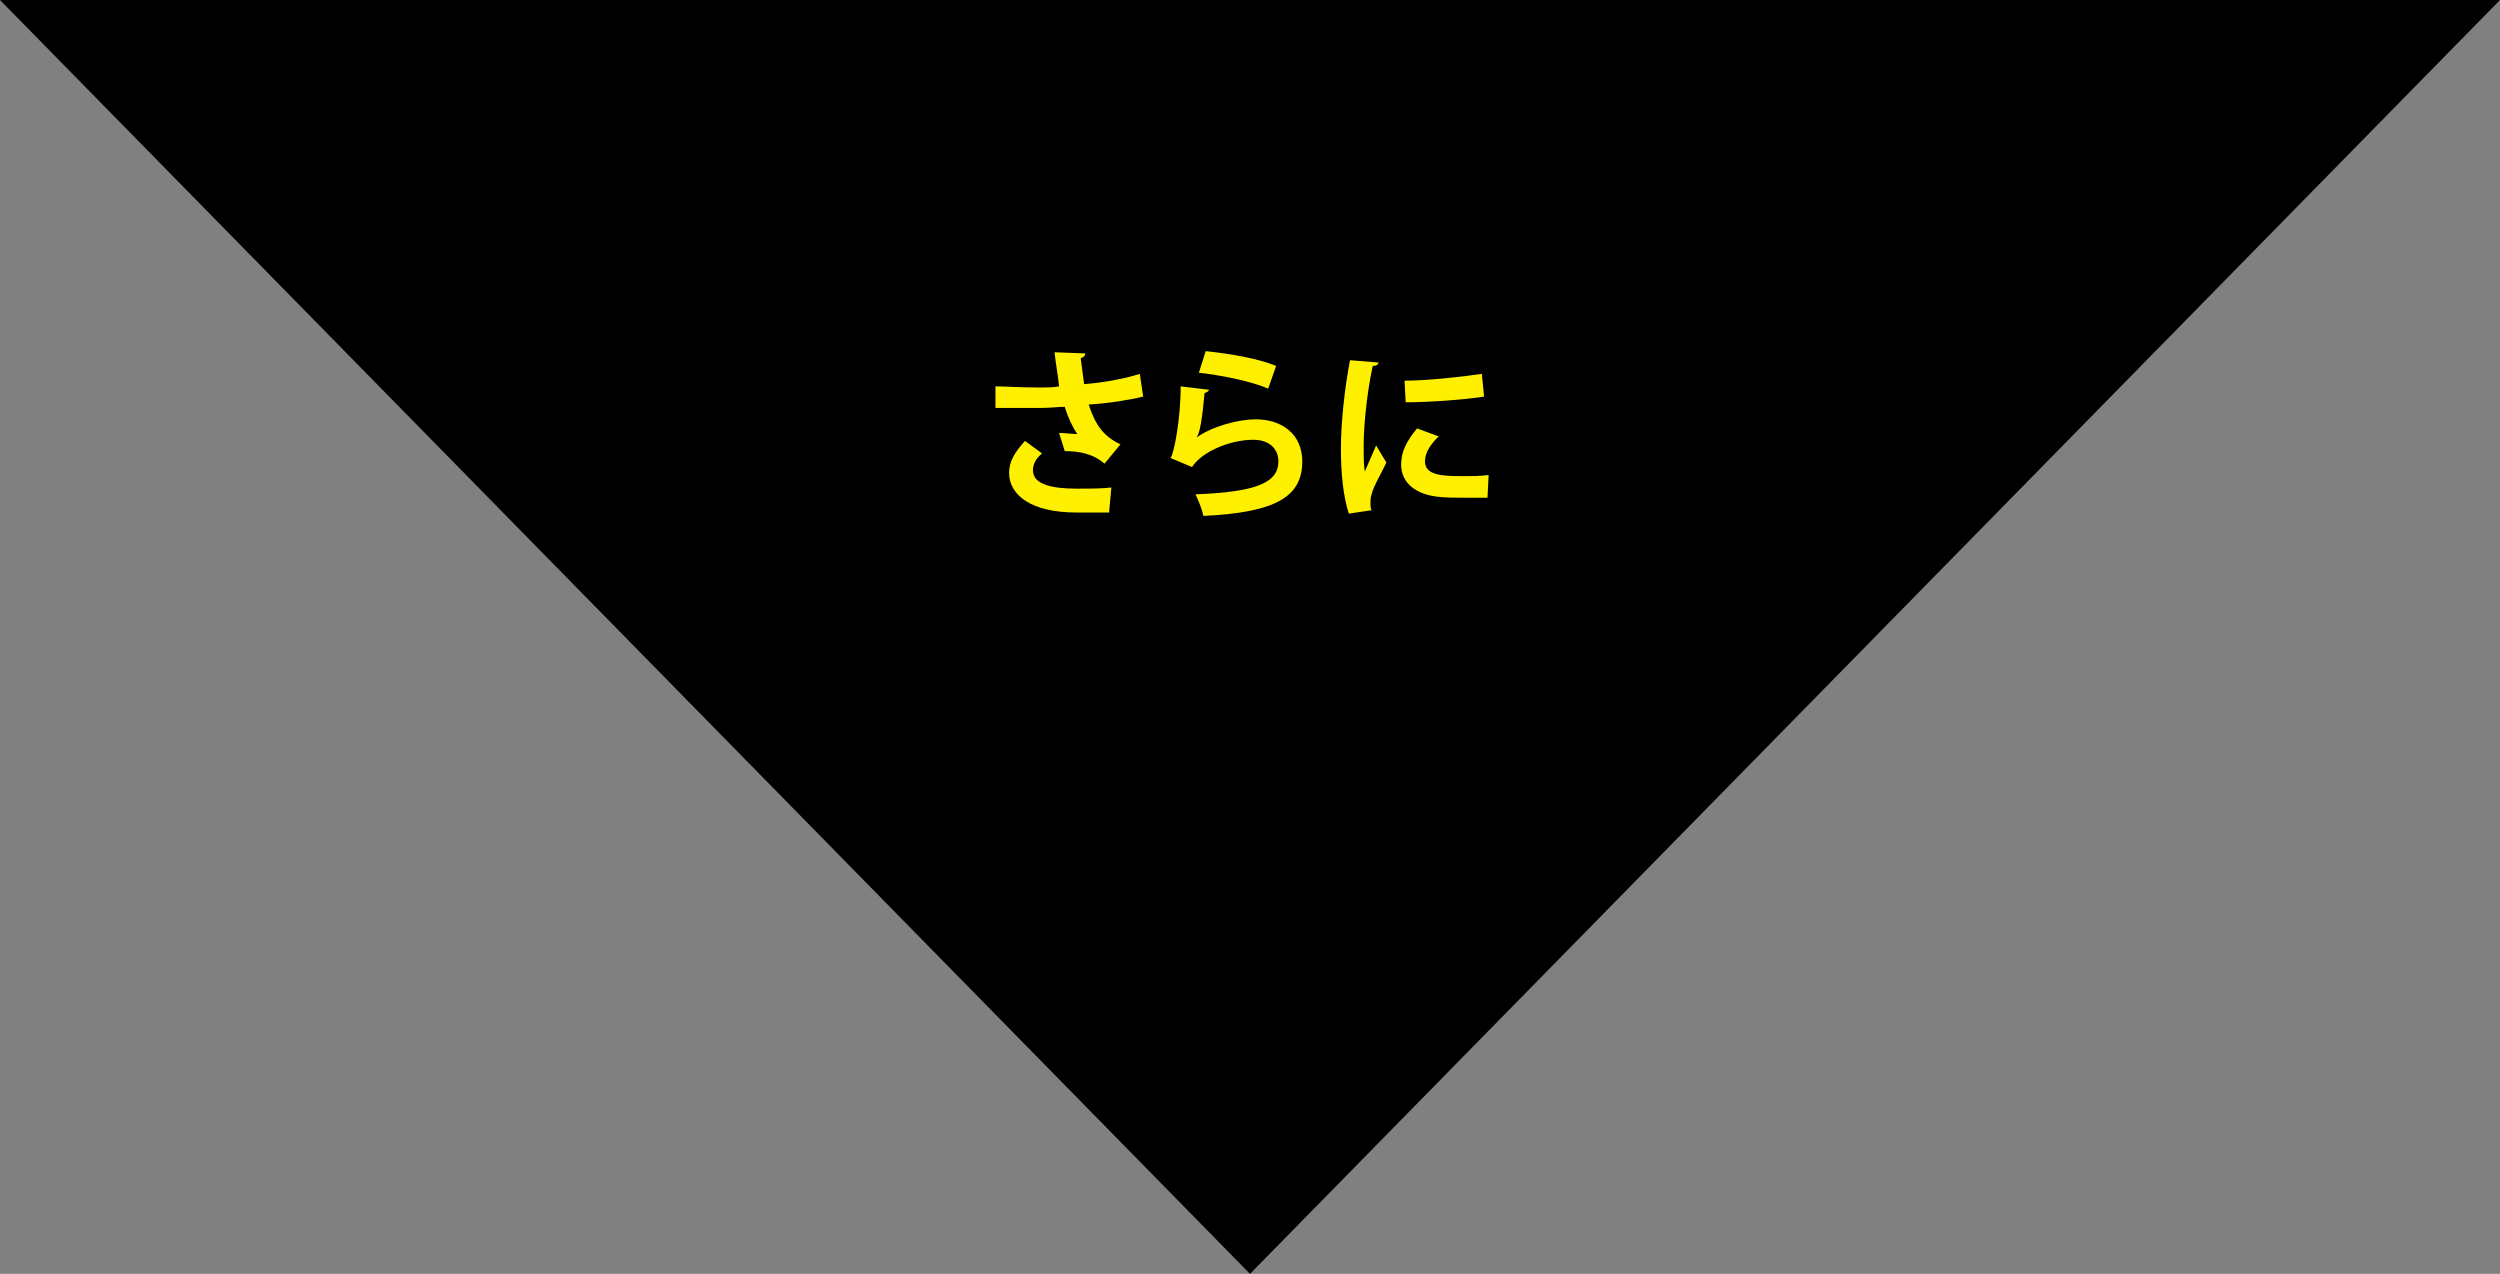 <?xml version="1.0" encoding="utf-8"?>
<!-- Generator: Adobe Illustrator 24.0.2, SVG Export Plug-In . SVG Version: 6.00 Build 0)  -->
<svg version="1.1" id="レイヤー_1" xmlns="http://www.w3.org/2000/svg" xmlns:xlink="http://www.w3.org/1999/xlink" x="0px"
	 y="0px" viewBox="0 0 220 112.1" style="enable-background:new 0 0 220 112.1;" xml:space="preserve">
<rect x="0" y="0" width="220" height="112.1" fill="#808080" stroke="none"/>
<style type="text/css">
	.st0{fill:#FFF000;}
</style>
<path d="M110,112.1L0,0h220L110,112.1z"/>
<path class="st0" d="M100.6,34.9c-1.2,0.3-3.1,0.6-4.8,0.7c0.6,1.8,1.3,2.8,2.8,3.5l-1.4,1.7c-0.6-0.5-1.5-1.1-3.5-1.1l-0.5-1.6
	c0.5,0,1.2,0.1,1.6,0.1c-0.4-0.6-0.8-1.4-1.1-2.4c-0.6,0-1.3,0.1-2.1,0.1h-4V34c0.9,0,2.1,0.1,4,0.1c0.5,0,1.1,0,1.6-0.1
	c-0.1-1-0.3-2-0.4-3l2.7,0.1c0,0.2-0.2,0.4-0.4,0.4c0.1,0.8,0.2,1.6,0.3,2.3c1.6-0.1,3.7-0.5,4.9-0.9
	C100.3,32.9,100.6,34.9,100.6,34.9z M97.6,45.1h-2.9c-3.9,0-5.9-1.5-5.9-3.5c0-1,0.5-1.8,1.4-2.8l1.5,1.1c-0.6,0.5-0.8,1-0.8,1.5
	c0,1.2,1.6,1.6,3.8,1.6c1.3,0,2.2,0,3.1-0.1L97.6,45.1z M106.4,34.3c-0.1,0.2-0.2,0.2-0.4,0.3c-0.2,2.2-0.4,3.5-0.7,3.9
	c1.4-1,3.7-1.6,5.2-1.6c2.3,0,4.1,1.3,4.1,3.7c0,3.1-2.3,4.5-8.7,4.8c-0.1-0.5-0.4-1.3-0.7-1.9c5.3-0.2,7.3-1,7.3-2.9
	c0-1.1-0.8-1.9-2.2-1.9c-2,0-4.5,1-5.4,2.4l-1.9-0.8c0.3-0.3,0.9-3.4,0.9-6.3C103.9,34,106.4,34.3,106.4,34.3z M106.1,30.9
	c1.9,0.2,4.5,0.6,6.2,1.3l-0.7,2c-1.6-0.7-4.3-1.2-6.1-1.4L106.1,30.9z M121.3,31.9c0,0.2-0.2,0.3-0.5,0.3c-0.6,2.8-0.8,5.7-0.8,7
	c0,0.9,0,1.7,0.1,2.3c0.2-0.5,0.8-1.8,1-2.3l0.9,1.5c-0.5,1.1-1.1,2-1.3,2.8c-0.1,0.3-0.1,0.5-0.1,0.8c0,0.2,0,0.4,0.1,0.6l-2,0.3
	c-0.5-1.5-0.7-3.6-0.7-5.7c0-2.2,0.3-5.2,0.8-7.8C118.8,31.7,121.3,31.9,121.3,31.9z M130.9,43.8h-1.8c-1,0-2,0-2.7-0.1
	c-2.2-0.3-3.1-1.5-3.1-2.8c0-1.2,0.5-2.1,1.4-3.2l1.9,0.7c-0.7,0.7-1.2,1.4-1.2,2.2c0,1.2,1.4,1.3,3.3,1.3c0.8,0,1.6,0,2.3-0.1
	C131,41.8,130.9,43.8,130.9,43.8z M123.6,33.5c1.8,0,4.8-0.3,6.8-0.6l0.2,2c-1.9,0.3-5,0.5-6.9,0.5L123.6,33.5z"/>
</svg>
